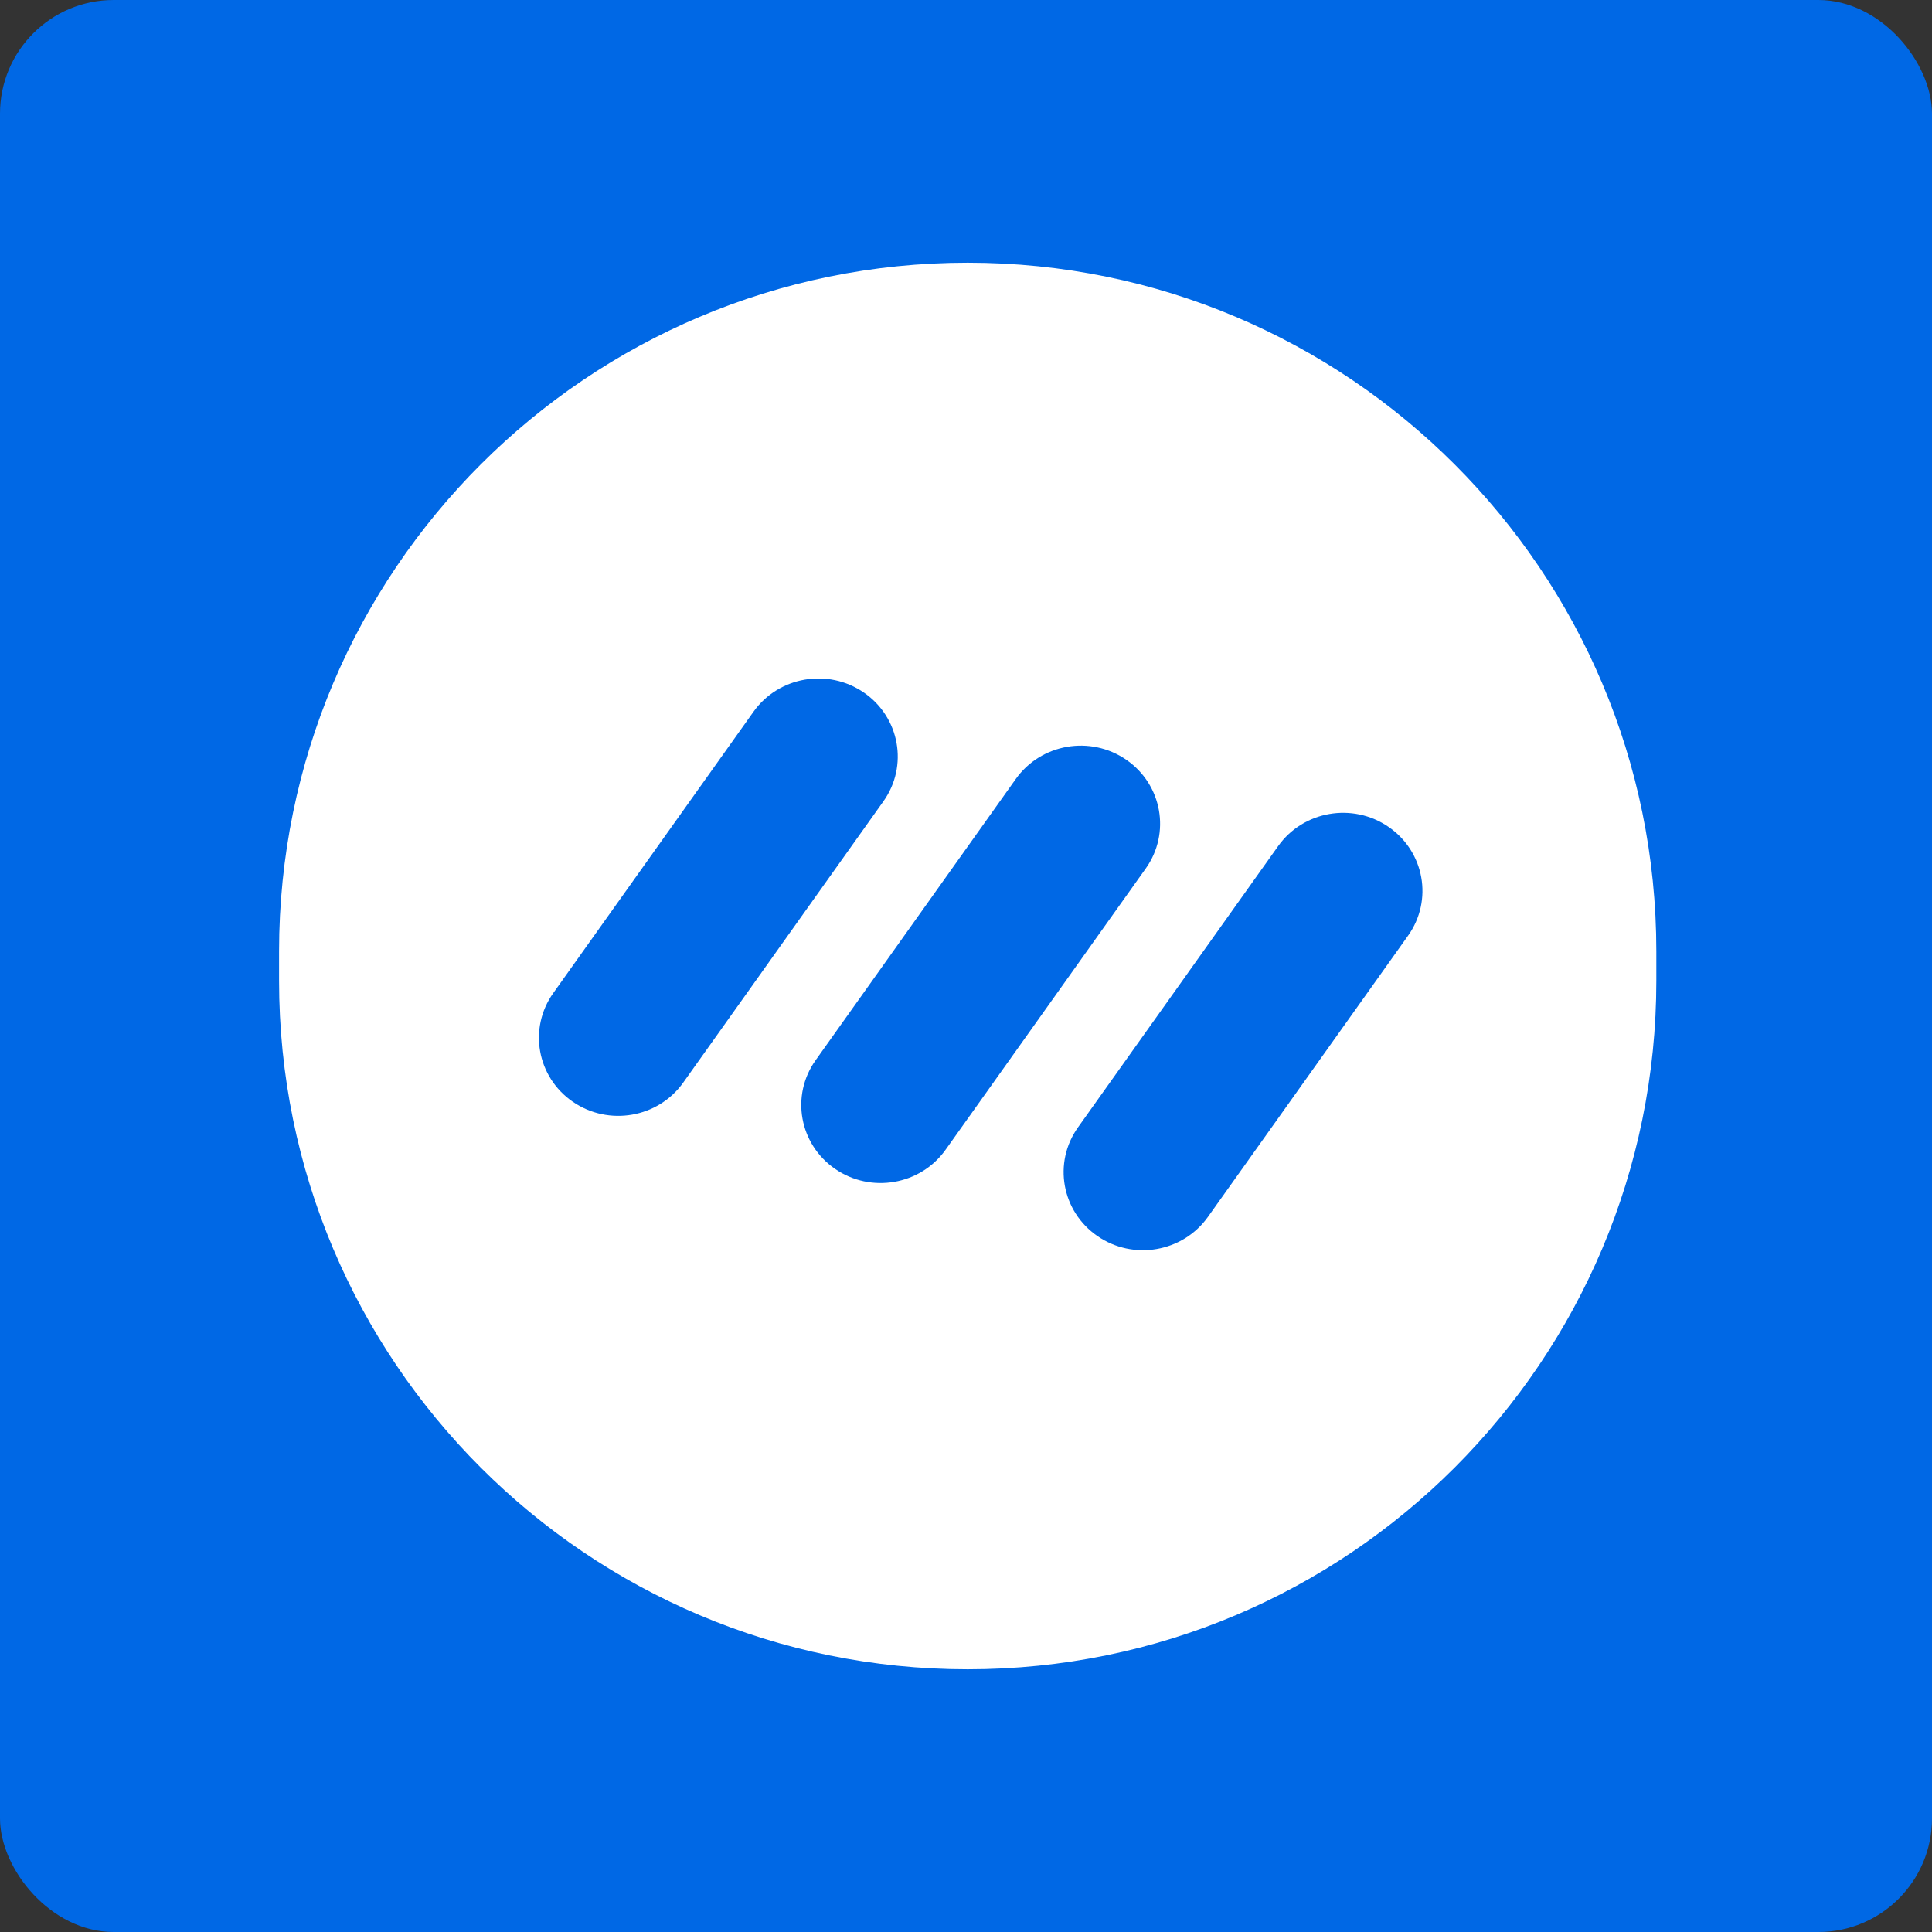 <svg width="255" height="255" viewBox="0 0 255 255" fill="none" xmlns="http://www.w3.org/2000/svg">
<rect x="0" y="0" width="255" height="255" fill="#333333" stroke="none"/>
<rect x="255" y="255" width="255" height="255" rx="15" transform="rotate(-180 255 255)" fill="#0068E5"/>
<path d="M36.834 125.566C36.834 75.368 77.527 34.675 127.724 34.675V34.675C177.922 34.675 218.615 75.368 218.615 125.566V129.434C218.615 179.631 177.922 220.325 127.724 220.325V220.325C77.527 220.325 36.834 179.631 36.834 129.434V125.566Z" fill="white"/>
<path d="M144.85 163.146C140.113 159.883 138.962 153.46 142.279 148.8L168.7 111.676C172.017 107.016 178.545 105.884 183.281 109.147C188.018 112.41 189.169 118.832 185.852 123.492L159.431 160.616C156.114 165.276 149.586 166.409 144.85 163.146Z" fill="#0068E5"/>
<path d="M110.223 154.281C105.487 151.018 104.336 144.596 107.652 139.936L134.074 102.812C137.391 98.152 143.919 97.019 148.655 100.282C153.391 103.545 154.542 109.967 151.226 114.627L124.804 151.752C121.488 156.411 114.96 157.544 110.223 154.281Z" fill="#0068E5"/>
<path d="M75.597 145.415C70.861 142.152 69.71 135.73 73.026 131.07L99.448 93.946C102.764 89.286 109.292 88.153 114.029 91.416C118.765 94.679 119.916 101.102 116.6 105.762L90.178 142.886C86.862 147.546 80.333 148.678 75.597 145.415Z" fill="#0068E5"/>
</svg>
